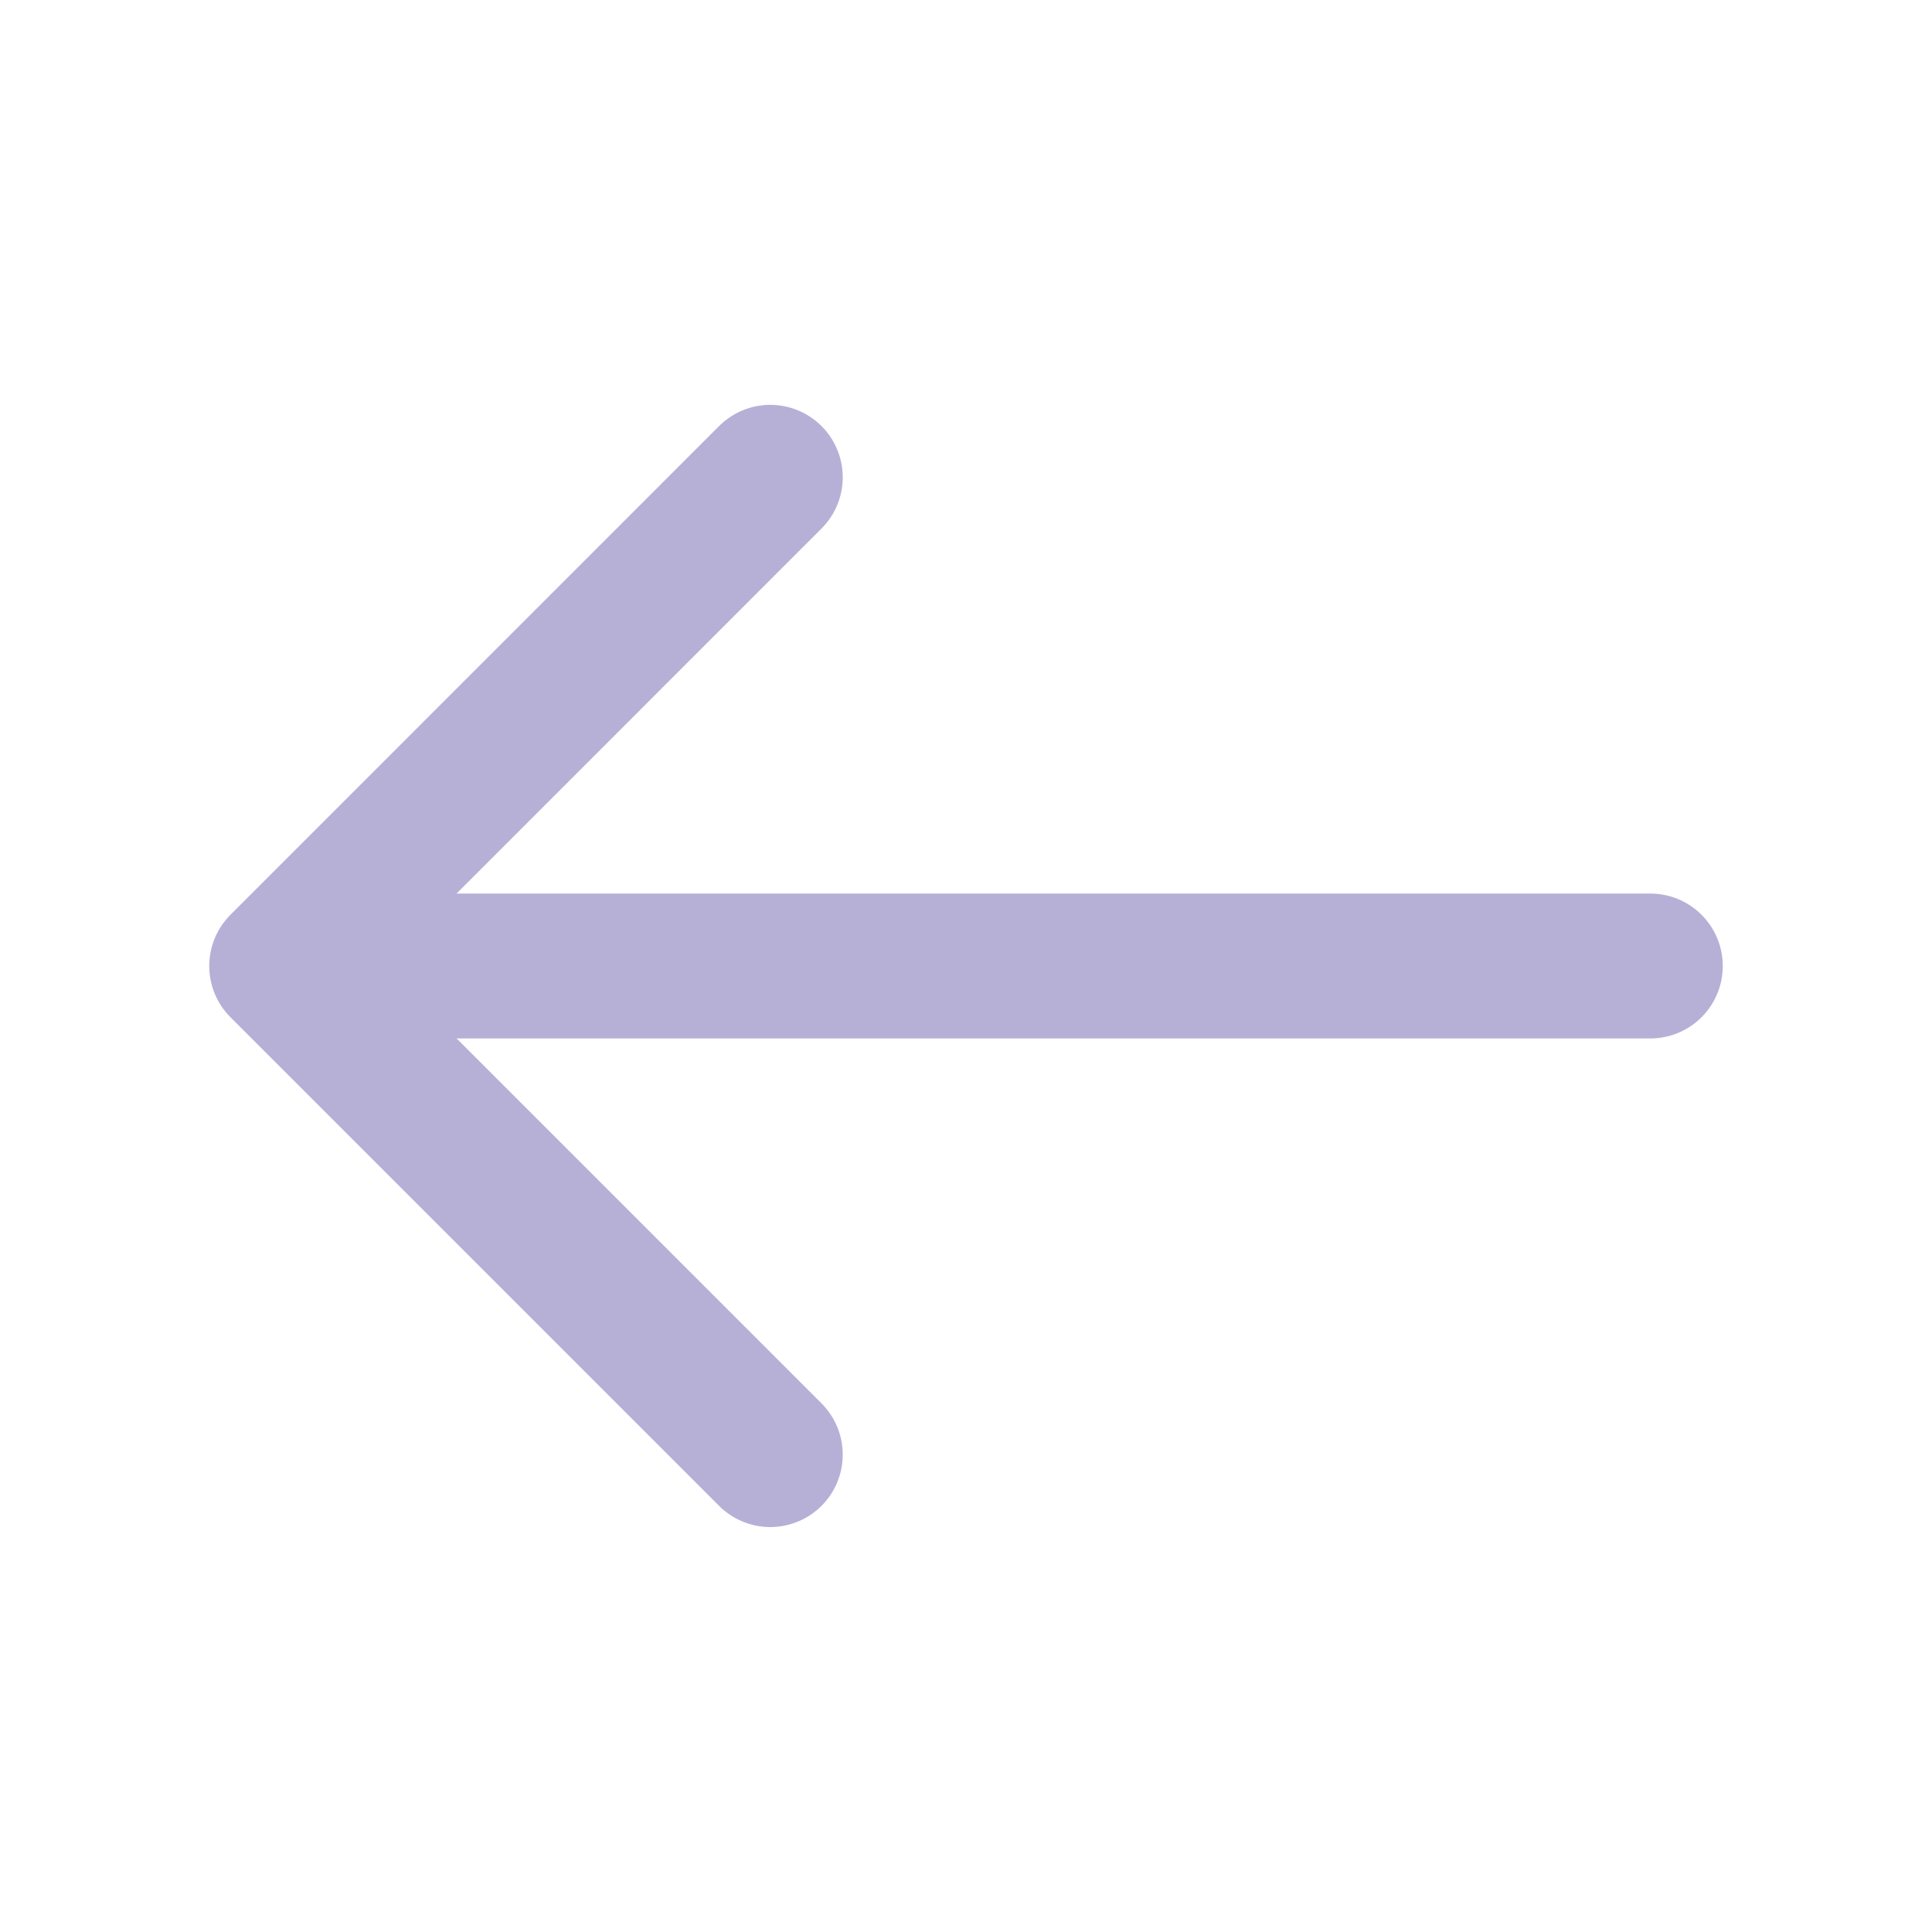 <svg width="20" height="20" viewBox="0 0 20 20" fill="none" xmlns="http://www.w3.org/2000/svg">
<path d="M7.974 4.941L2.916 10L7.974 15.058" stroke="#B6B0D7" stroke-width="1.5" stroke-miterlimit="10" stroke-linecap="round" stroke-linejoin="round"/>
<path d="M17.084 10H3.059" stroke="#B6B0D7" stroke-width="1.5" stroke-miterlimit="10" stroke-linecap="round" stroke-linejoin="round"/>
</svg>

